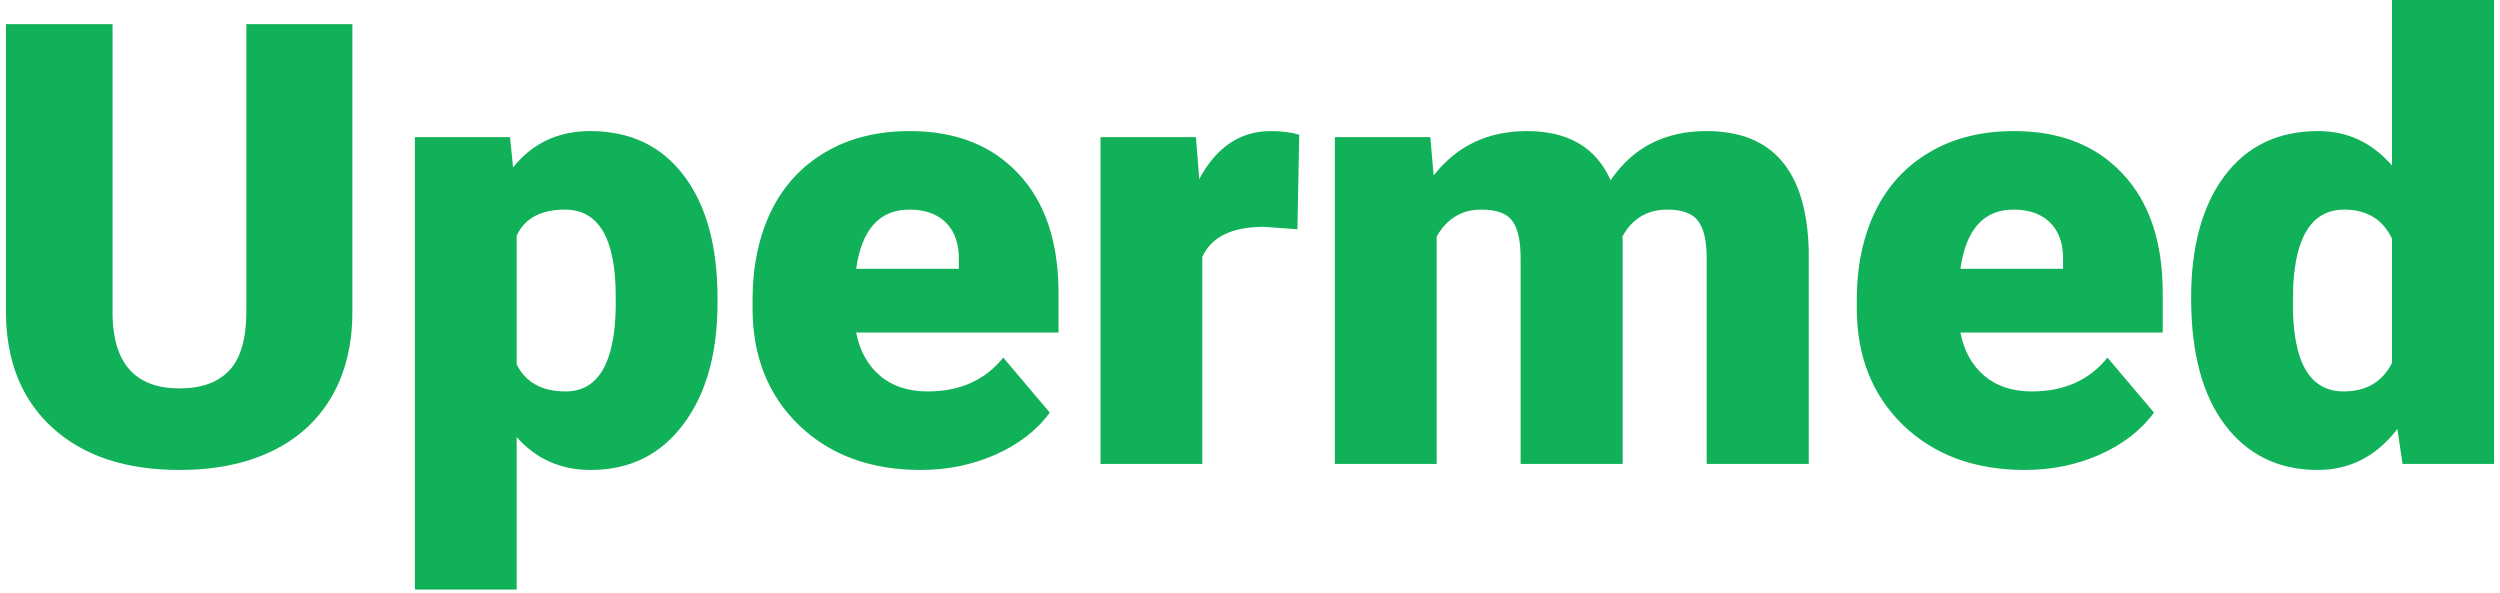 <svg width="291" height="69" viewBox="0 0 291 69" fill="none" xmlns="http://www.w3.org/2000/svg">
<path d="M41.016 2.812V36.316C41.016 40.113 40.207 43.406 38.59 46.195C36.973 48.961 34.652 51.07 31.629 52.523C28.605 53.977 25.031 54.703 20.906 54.703C14.672 54.703 9.762 53.086 6.176 49.852C2.59 46.617 0.762 42.188 0.691 36.562V2.812H13.102V36.809C13.242 42.41 15.844 45.211 20.906 45.211C23.461 45.211 25.395 44.508 26.707 43.102C28.02 41.695 28.676 39.41 28.676 36.246V2.812H41.016ZM83.519 35.262C83.519 41.168 82.184 45.891 79.512 49.43C76.863 52.945 73.277 54.703 68.754 54.703C65.262 54.703 62.391 53.426 60.141 50.871V68.625H48.293V15.961H59.367L59.719 19.477C61.992 16.664 64.981 15.258 68.684 15.258C73.371 15.258 77.016 16.992 79.617 20.461C82.219 23.906 83.519 28.652 83.519 34.699V35.262ZM71.672 34.523C71.672 27.773 69.703 24.398 65.766 24.398C62.953 24.398 61.078 25.406 60.141 27.422V42.398C61.172 44.508 63.07 45.562 65.836 45.562C69.609 45.562 71.555 42.305 71.672 35.789V34.523ZM107.18 54.703C101.344 54.703 96.621 52.969 93.012 49.5C89.402 46.008 87.598 41.473 87.598 35.895V34.91C87.598 31.02 88.312 27.586 89.742 24.609C91.195 21.633 93.305 19.336 96.07 17.719C98.836 16.078 102.117 15.258 105.914 15.258C111.258 15.258 115.477 16.922 118.57 20.25C121.664 23.555 123.211 28.172 123.211 34.102V38.707H99.656C100.078 40.84 101.004 42.516 102.434 43.734C103.863 44.953 105.715 45.562 107.988 45.562C111.738 45.562 114.668 44.25 116.777 41.625L122.191 48.023C120.715 50.062 118.617 51.691 115.898 52.91C113.203 54.105 110.297 54.703 107.18 54.703ZM105.844 24.398C102.375 24.398 100.312 26.695 99.656 31.289H111.609V30.375C111.656 28.477 111.176 27.012 110.168 25.98C109.16 24.926 107.719 24.398 105.844 24.398ZM151.02 26.684L147.117 26.402C143.391 26.402 141 27.574 139.945 29.918V54H128.098V15.961H139.207L139.594 20.848C141.586 17.121 144.363 15.258 147.926 15.258C149.191 15.258 150.293 15.398 151.23 15.68L151.02 26.684ZM166.488 15.961L166.875 20.426C169.57 16.98 173.191 15.258 177.738 15.258C182.543 15.258 185.789 17.168 187.477 20.988C190.055 17.168 193.781 15.258 198.656 15.258C206.367 15.258 210.328 19.922 210.539 29.25V54H198.656V29.988C198.656 28.043 198.328 26.625 197.672 25.734C197.016 24.844 195.82 24.398 194.086 24.398C191.742 24.398 189.996 25.441 188.848 27.527L188.883 28.02V54H177V30.059C177 28.066 176.684 26.625 176.051 25.734C175.418 24.844 174.211 24.398 172.43 24.398C170.156 24.398 168.422 25.441 167.227 27.527V54H155.379V15.961H166.488ZM235.711 54.703C229.875 54.703 225.152 52.969 221.543 49.5C217.934 46.008 216.129 41.473 216.129 35.895V34.91C216.129 31.02 216.844 27.586 218.273 24.609C219.727 21.633 221.836 19.336 224.602 17.719C227.367 16.078 230.648 15.258 234.445 15.258C239.789 15.258 244.008 16.922 247.102 20.25C250.195 23.555 251.742 28.172 251.742 34.102V38.707H228.188C228.609 40.84 229.535 42.516 230.965 43.734C232.395 44.953 234.246 45.562 236.52 45.562C240.27 45.562 243.199 44.25 245.309 41.625L250.723 48.023C249.246 50.062 247.148 51.691 244.43 52.91C241.734 54.105 238.828 54.703 235.711 54.703ZM234.375 24.398C230.906 24.398 228.844 26.695 228.188 31.289H240.141V30.375C240.188 28.477 239.707 27.012 238.699 25.98C237.691 24.926 236.25 24.398 234.375 24.398ZM255.047 34.699C255.047 28.676 256.348 23.93 258.949 20.461C261.551 16.992 265.184 15.258 269.848 15.258C273.246 15.258 276.105 16.594 278.426 19.266V0H290.309V54H279.656L279.059 49.922C276.621 53.109 273.527 54.703 269.777 54.703C265.254 54.703 261.668 52.969 259.02 49.5C256.371 46.031 255.047 41.098 255.047 34.699ZM266.895 35.438C266.895 42.188 268.863 45.562 272.801 45.562C275.426 45.562 277.301 44.461 278.426 42.258V27.773C277.348 25.523 275.496 24.398 272.871 24.398C269.215 24.398 267.234 27.352 266.93 33.258L266.895 35.438Z" fill="#10B158"/>
</svg>
